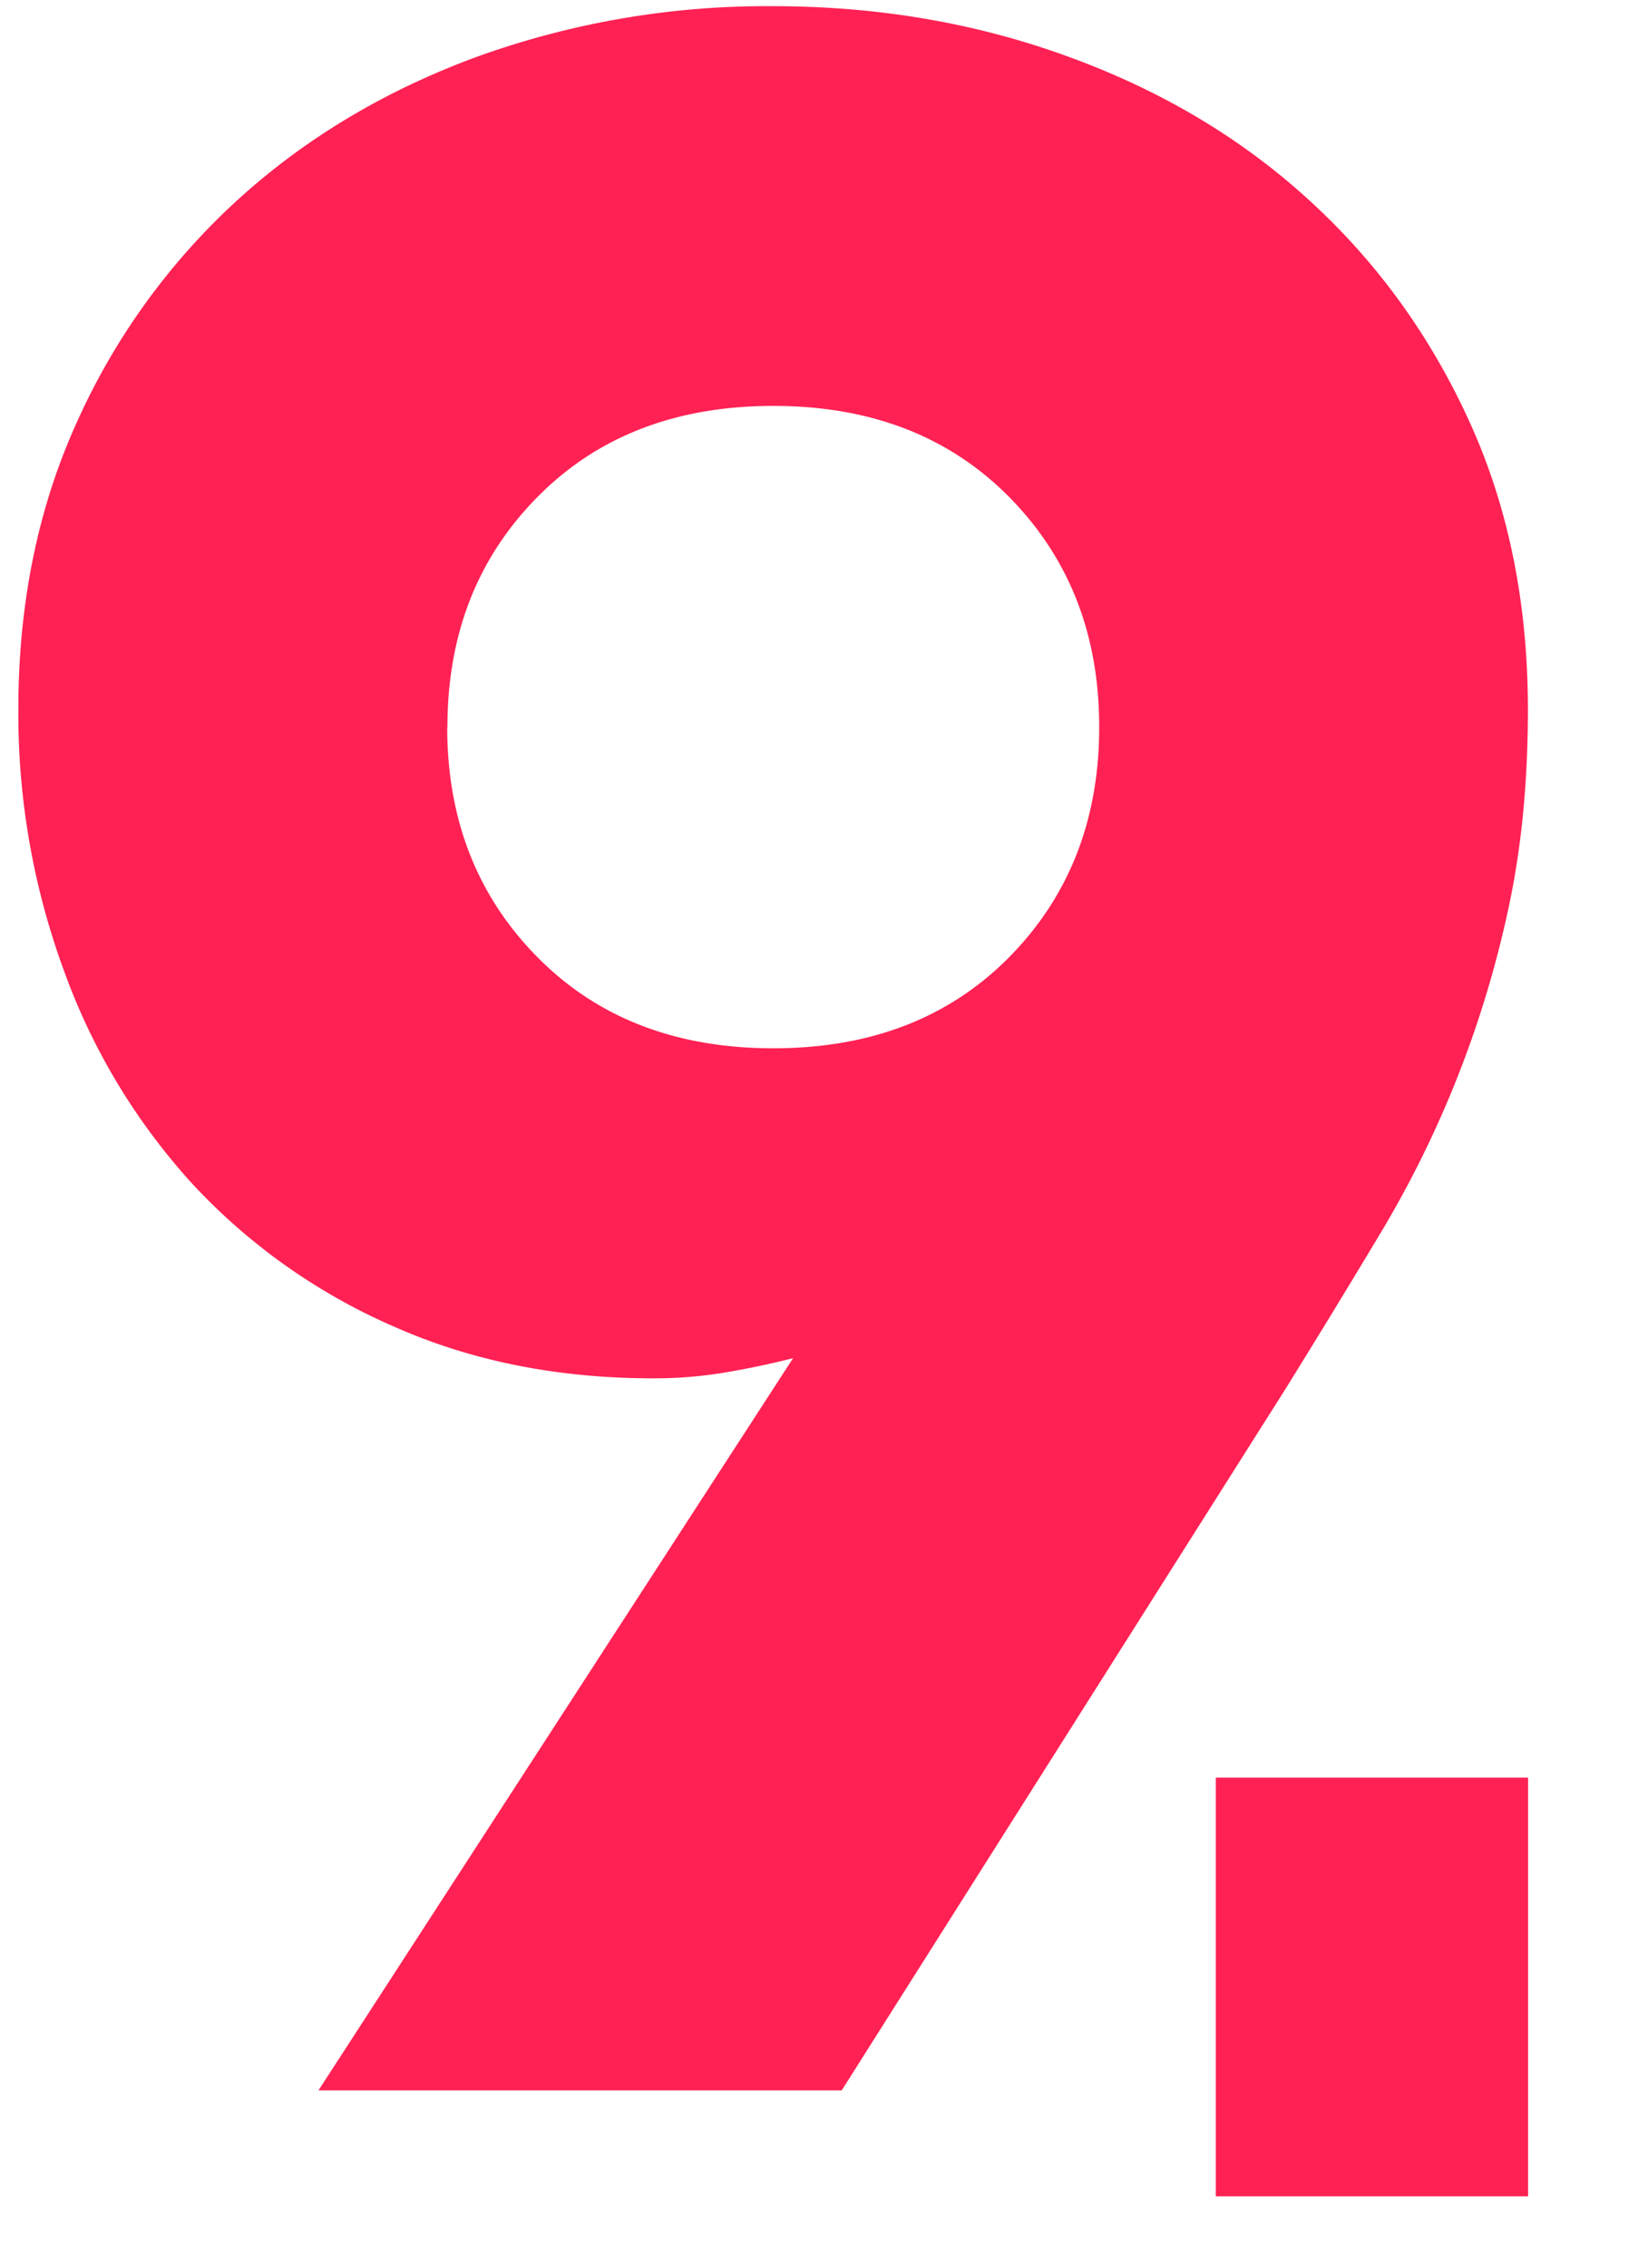 <svg xmlns="http://www.w3.org/2000/svg" width="8" height="11" viewBox="0 0 8 11">
    <g fill="#FF2153" fill-rule="evenodd">
        <path d="M3.851 6.588a4.22 4.22 0 0 1-.333.07 2.085 2.085 0 0 1-.347.028c-.463 0-.884-.084-1.263-.253a2.92 2.92 0 0 1-.972-.688 3.086 3.086 0 0 1-.624-1.032 3.613 3.613 0 0 1-.223-1.27c0-.515.095-.98.285-1.397A3.27 3.27 0 0 1 1.151.972c.329-.3.715-.531 1.16-.695A4.14 4.14 0 0 1 3.753.03c.509 0 .988.082 1.436.246.45.164.838.395 1.166.695.329.3.588.657.778 1.074.19.416.284.882.284 1.397 0 .355-.032.68-.097.976a5.159 5.159 0 0 1-.632 1.586 55.18 55.18 0 0 1-.45.737L4.086 10.14h-2.54L3.85 6.588zm-1.68-3.06c0 .448.146.82.438 1.115.291.295.673.442 1.145.442s.853-.147 1.145-.442c.291-.295.437-.667.437-1.116 0-.45-.146-.821-.437-1.116-.292-.295-.673-.442-1.145-.442s-.854.147-1.145.442c-.292.295-.437.667-.437 1.116zM5.902 8.623h1.516v2.031H5.902z"/>
    </g>
</svg>
